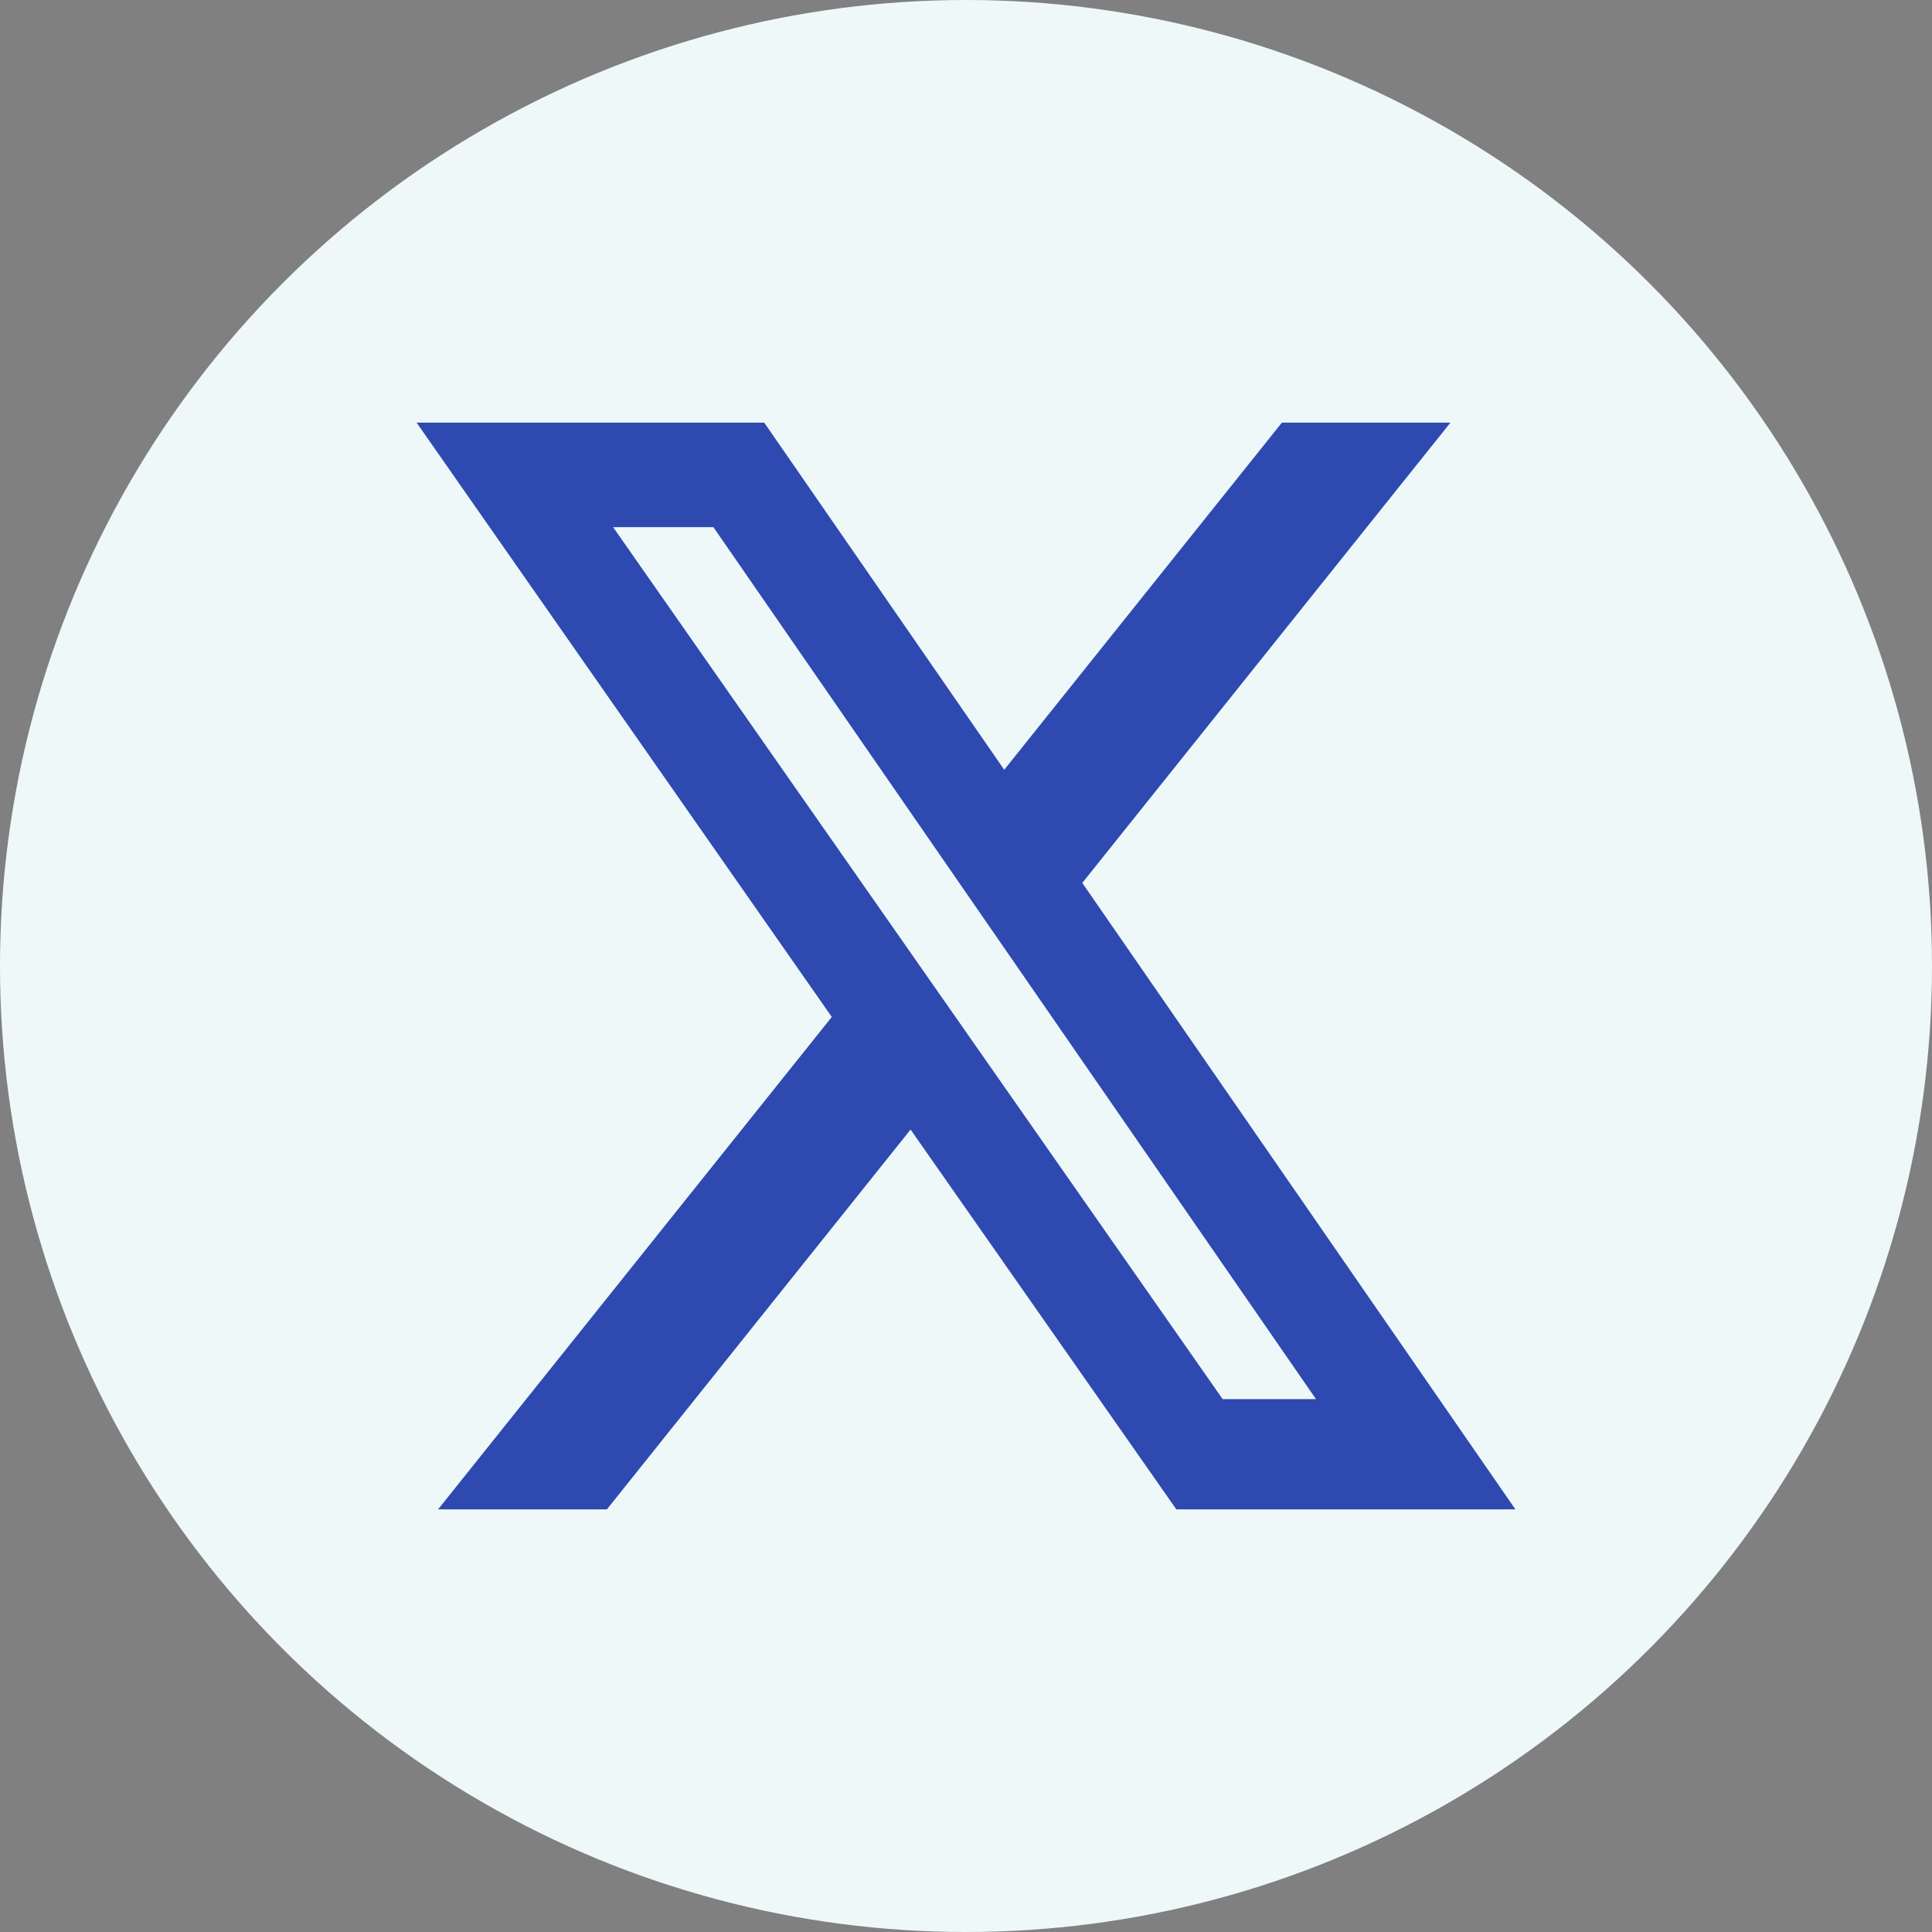 <?xml version="1.0" encoding="UTF-8" standalone="no"?>
<svg
   xmlns:dc="http://purl.org/dc/elements/1.1/"
   xmlns:cc="http://creativecommons.org/ns#"
   xmlns:rdf="http://www.w3.org/1999/02/22-rdf-syntax-ns#"
   xmlns:svg="http://www.w3.org/2000/svg"
   xmlns="http://www.w3.org/2000/svg"
   xmlns:sodipodi="http://sodipodi.sourceforge.net/DTD/sodipodi-0.dtd"
   xmlns:inkscape="http://www.inkscape.org/namespaces/inkscape"
   width="32"
   height="32"
   viewBox="0 0 32 32"
   fill="none"
   version="1.1"
   id="svg849"
   sodipodi:docname="twitter-x.svg"
   inkscape:version="1.0.2-2 (e86c870879, 2021-01-15)">
  <rect x="0" y="0" width="32" height="32" fill="#808080" stroke="none"/>
  <defs
     id="defs853" />
  <sodipodi:namedview
     pagecolor="#ffffff"
     bordercolor="#666666"
     borderopacity="1"
     objecttolerance="10"
     gridtolerance="10"
     guidetolerance="10"
     inkscape:pageopacity="0"
     inkscape:pageshadow="2"
     inkscape:window-width="1920"
     inkscape:window-height="1137"
     id="namedview851"
     showgrid="false"
     inkscape:zoom="28.28125"
     inkscape:cx="16"
     inkscape:cy="14.585635"
     inkscape:window-x="-8"
     inkscape:window-y="-8"
     inkscape:window-maximized="1"
     inkscape:current-layer="svg849" />
  <circle
     cx="16"
     cy="16"
     r="16"
     fill="#EEF8F9"
     id="circle845" />
  <path
     d="M 21.232,7 H 24.024 L 17.926,14.624 25.1,25 H 19.484 L 15.082,18.709 10.052,25 H 7.256 L 13.777,16.844 6.9,7 h 5.758 l 3.975,5.75 z m -0.981,16.174 h 1.546 L 11.816,8.731 H 10.155 Z"
     id="path2"
     style="fill:#2e49b0;fill-opacity:1;stroke-width:0.041" />
</svg>
